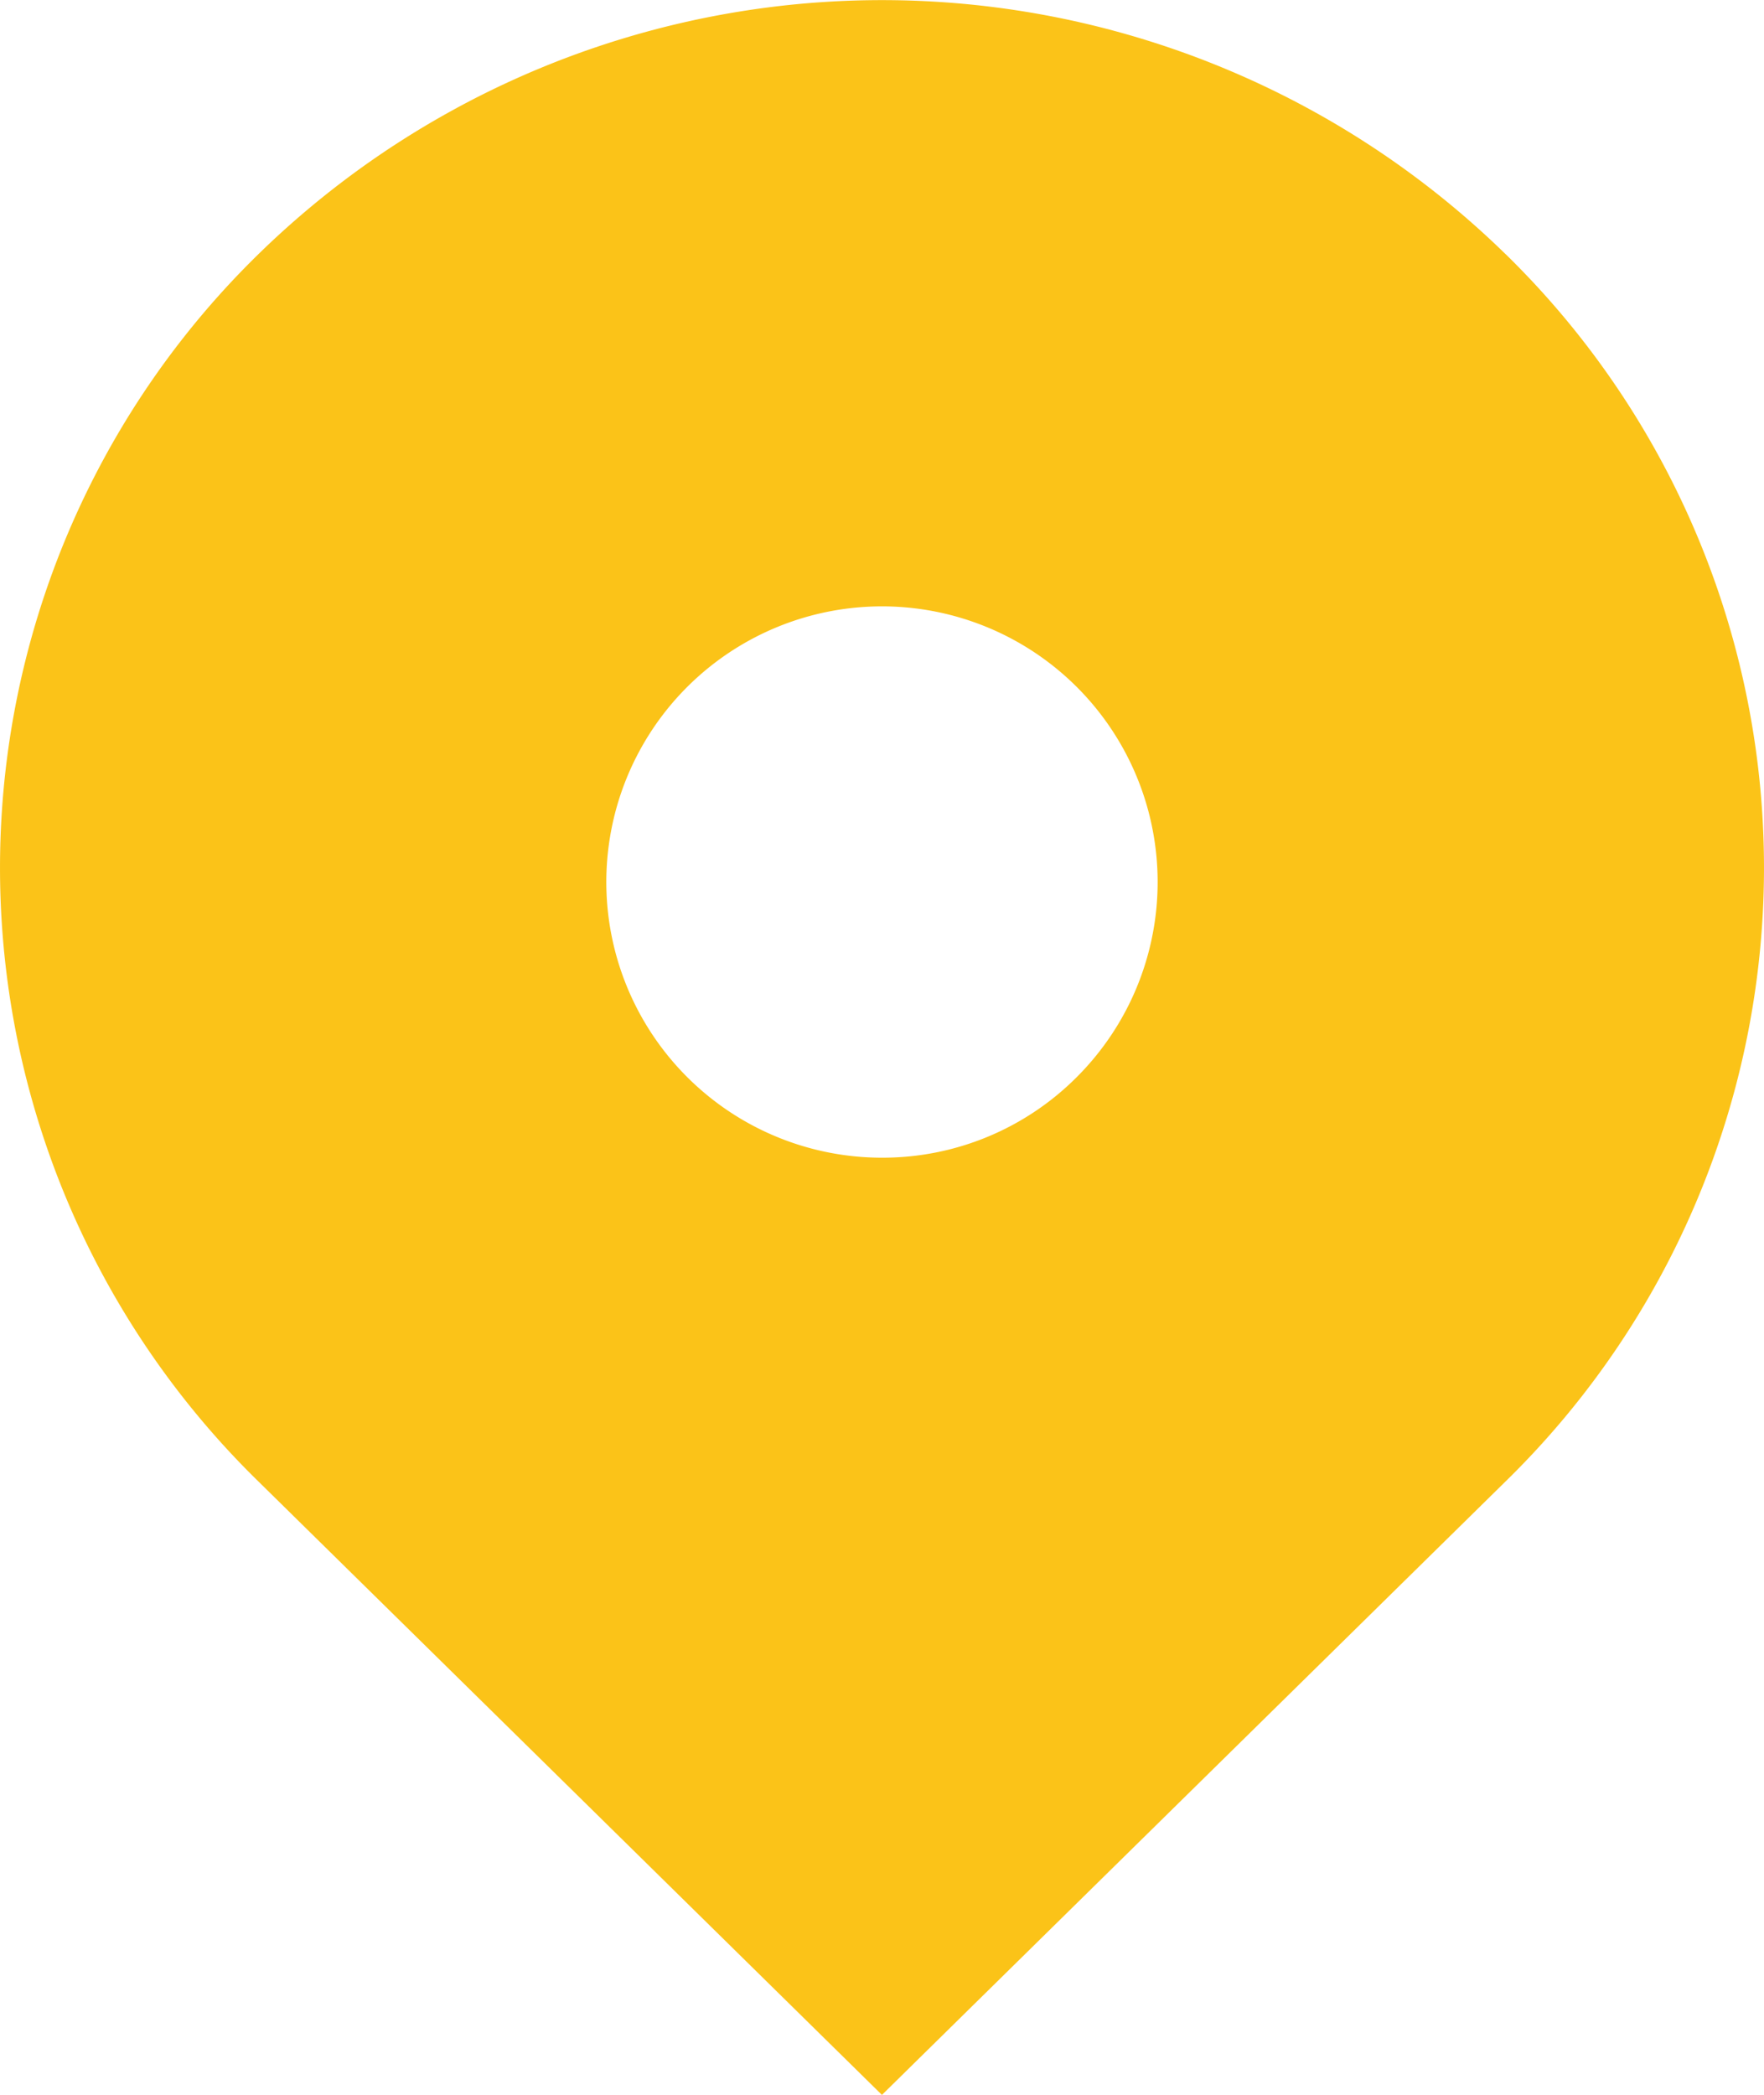 <svg xmlns="http://www.w3.org/2000/svg" width="33.314" height="39.562" viewBox="0 0 33.314 39.562">
  <path id="f1b26c0a635bfa8db59458dc8bc299da" d="M32.436,7.8A16.853,16.853,0,0,0,8.88,7.8a16.2,16.2,0,0,0,0,23.175L20.657,42.561,32.436,30.974a16.2,16.2,0,0,0,0-23.175ZM20.657,24.862a5.206,5.206,0,1,1,3.681-1.524A5.176,5.176,0,0,1,20.657,24.862Z" transform="translate(-4.001 -2.999)" fill="#fbc318"/>
</svg>
